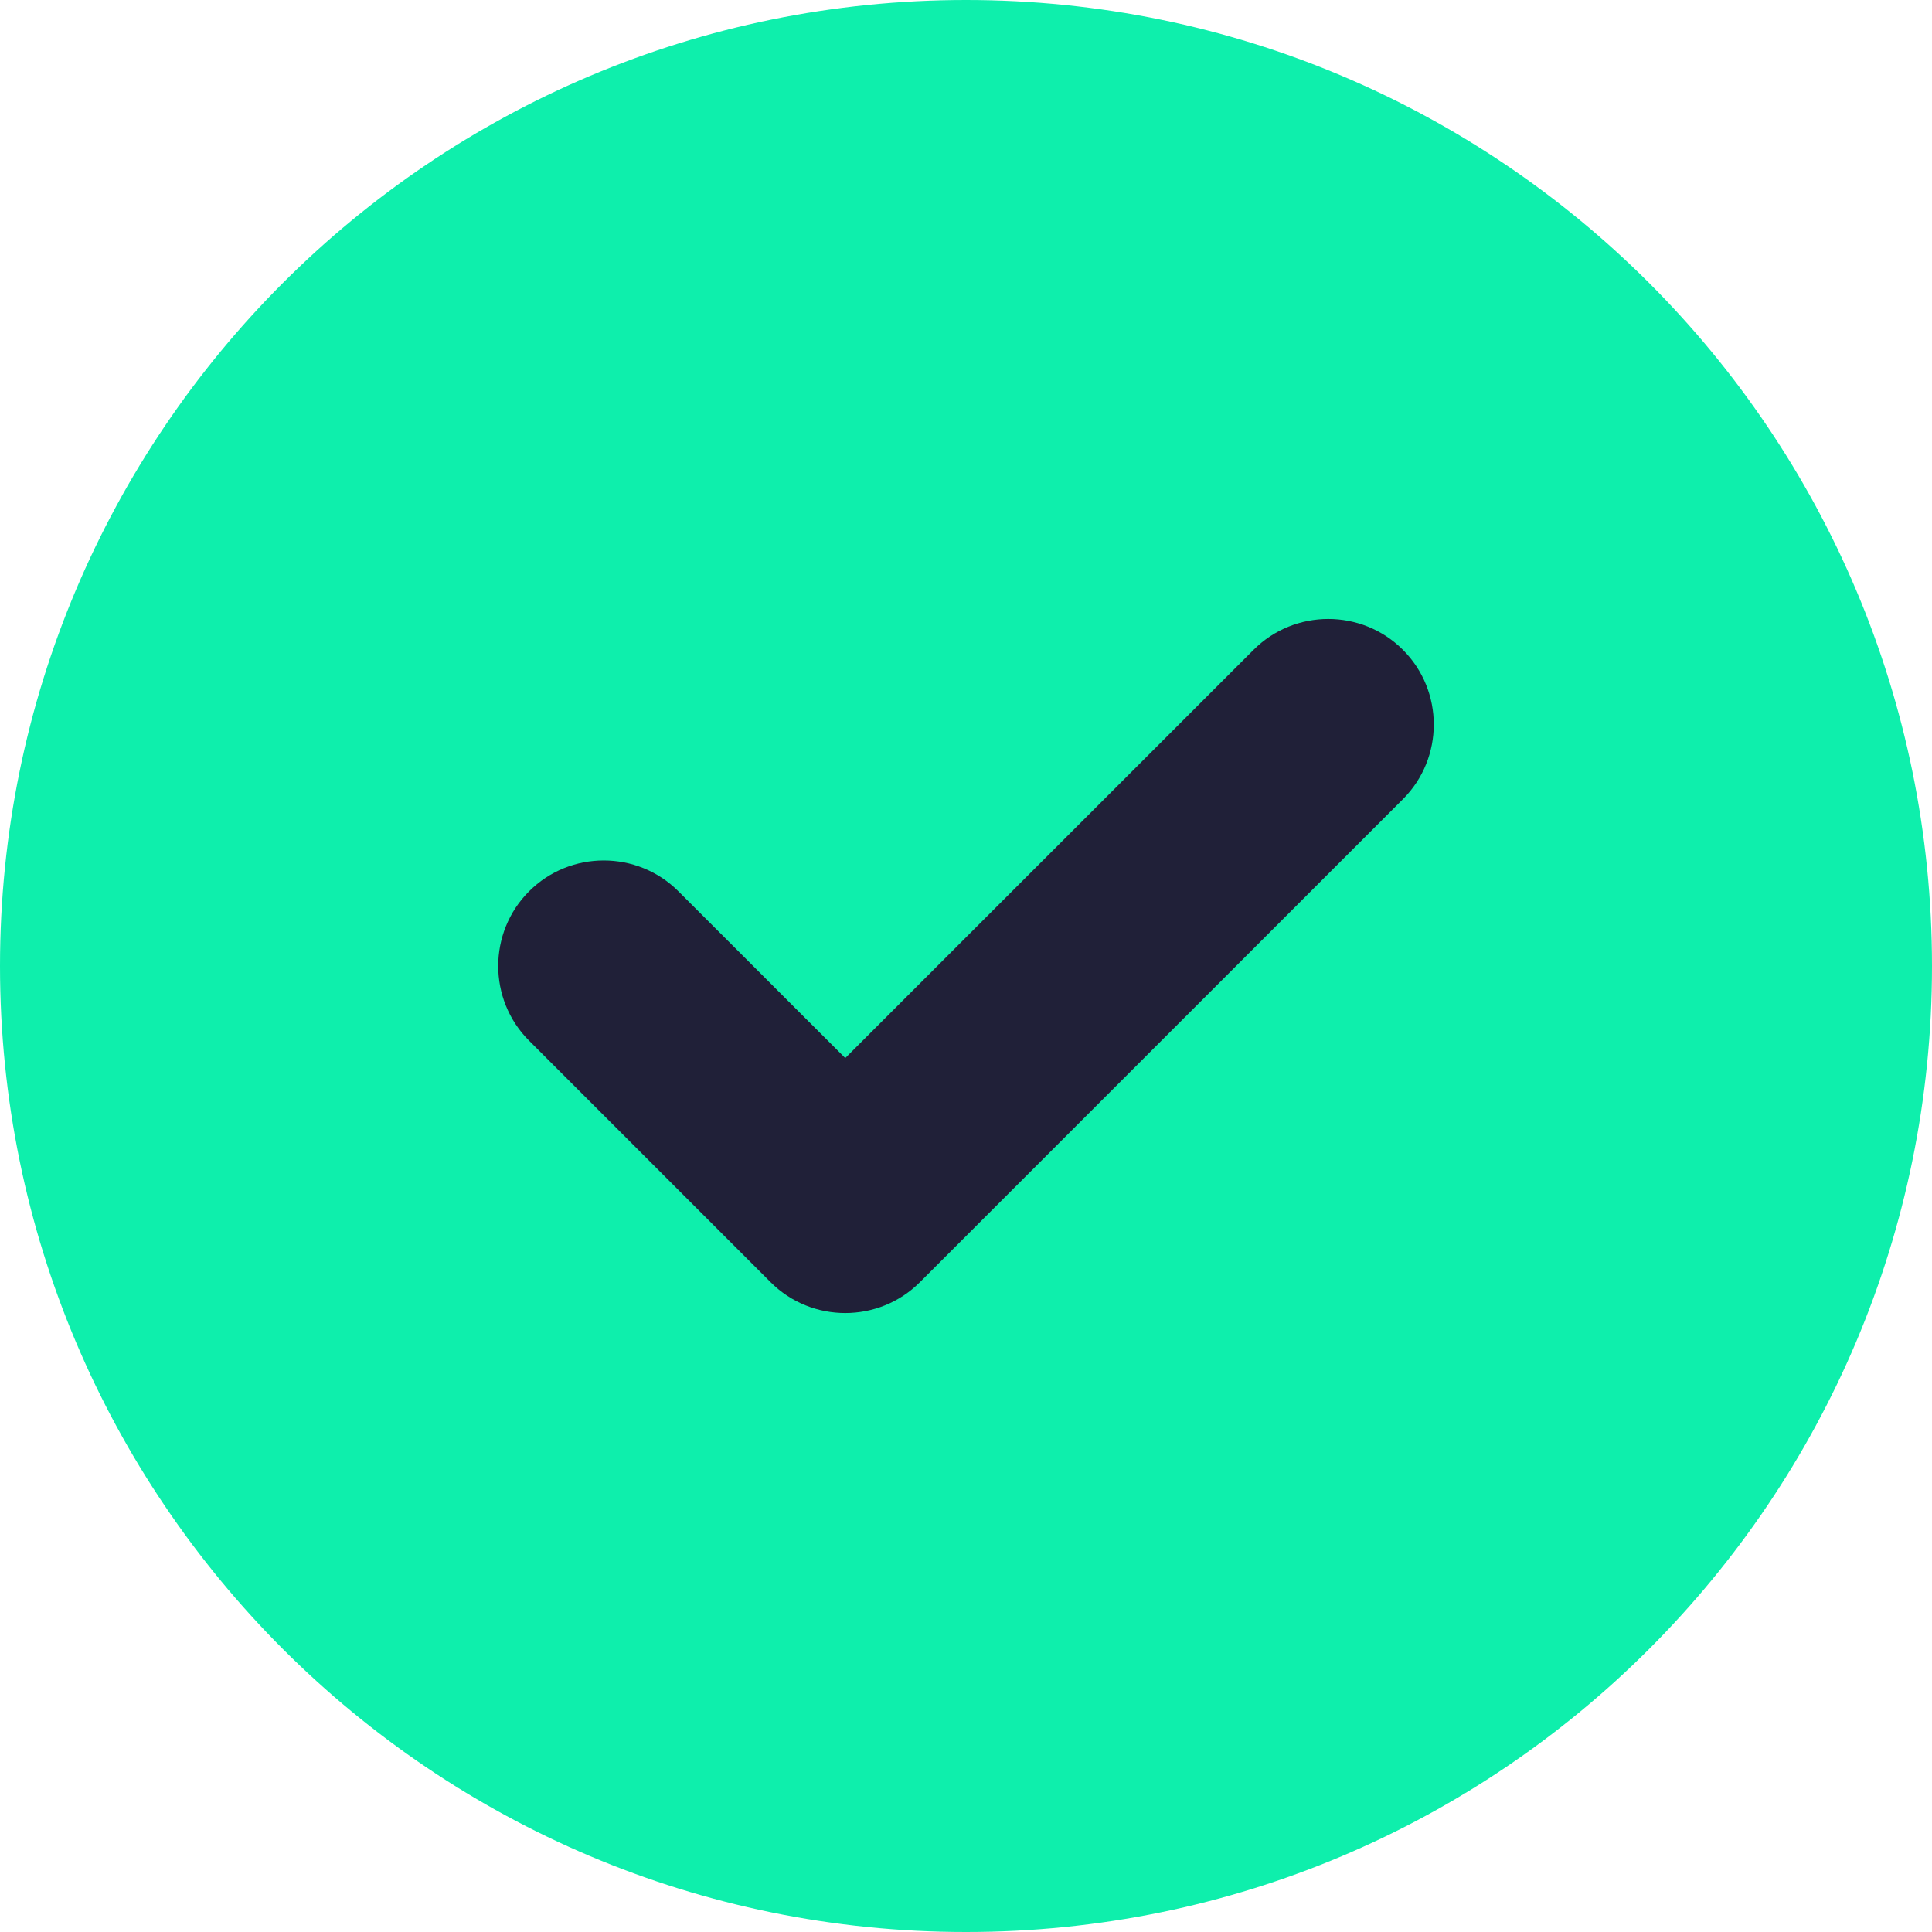 <?xml version="1.0" encoding="UTF-8"?>
<svg width="20px" height="20px" viewBox="0 0 20 20" version="1.1" xmlns="http://www.w3.org/2000/svg" xmlns:xlink="http://www.w3.org/1999/xlink">
    <title>circle-check-solid</title>
    <g id="Icons" stroke="none" stroke-width="1" fill="none" fill-rule="evenodd">
        <g id="icons/circle-check-bg" fill-rule="nonzero">
            <g id="circle-check-solid">
                <path d="M0,10 C0,4.477 4.477,0 10,0 C15.523,0 20,4.477 20,10 C20,15.523 15.523,20 10,20 C4.477,20 0,15.523 0,10 Z" id="Path" fill="#0EEFAC"></path>
                <path d="M14.523,8.273 C14.949,7.848 14.949,7.152 14.523,6.727 C14.098,6.301 13.402,6.301 12.977,6.727 L8.75,10.953 L7.023,9.227 C6.598,8.801 5.902,8.801 5.477,9.227 C5.051,9.652 5.051,10.348 5.477,10.773 L7.977,13.273 C8.402,13.699 9.098,13.699 9.523,13.273 L14.523,8.273 Z" id="Path" fill="#202038"></path>
            </g>
        </g>
    </g>
</svg>